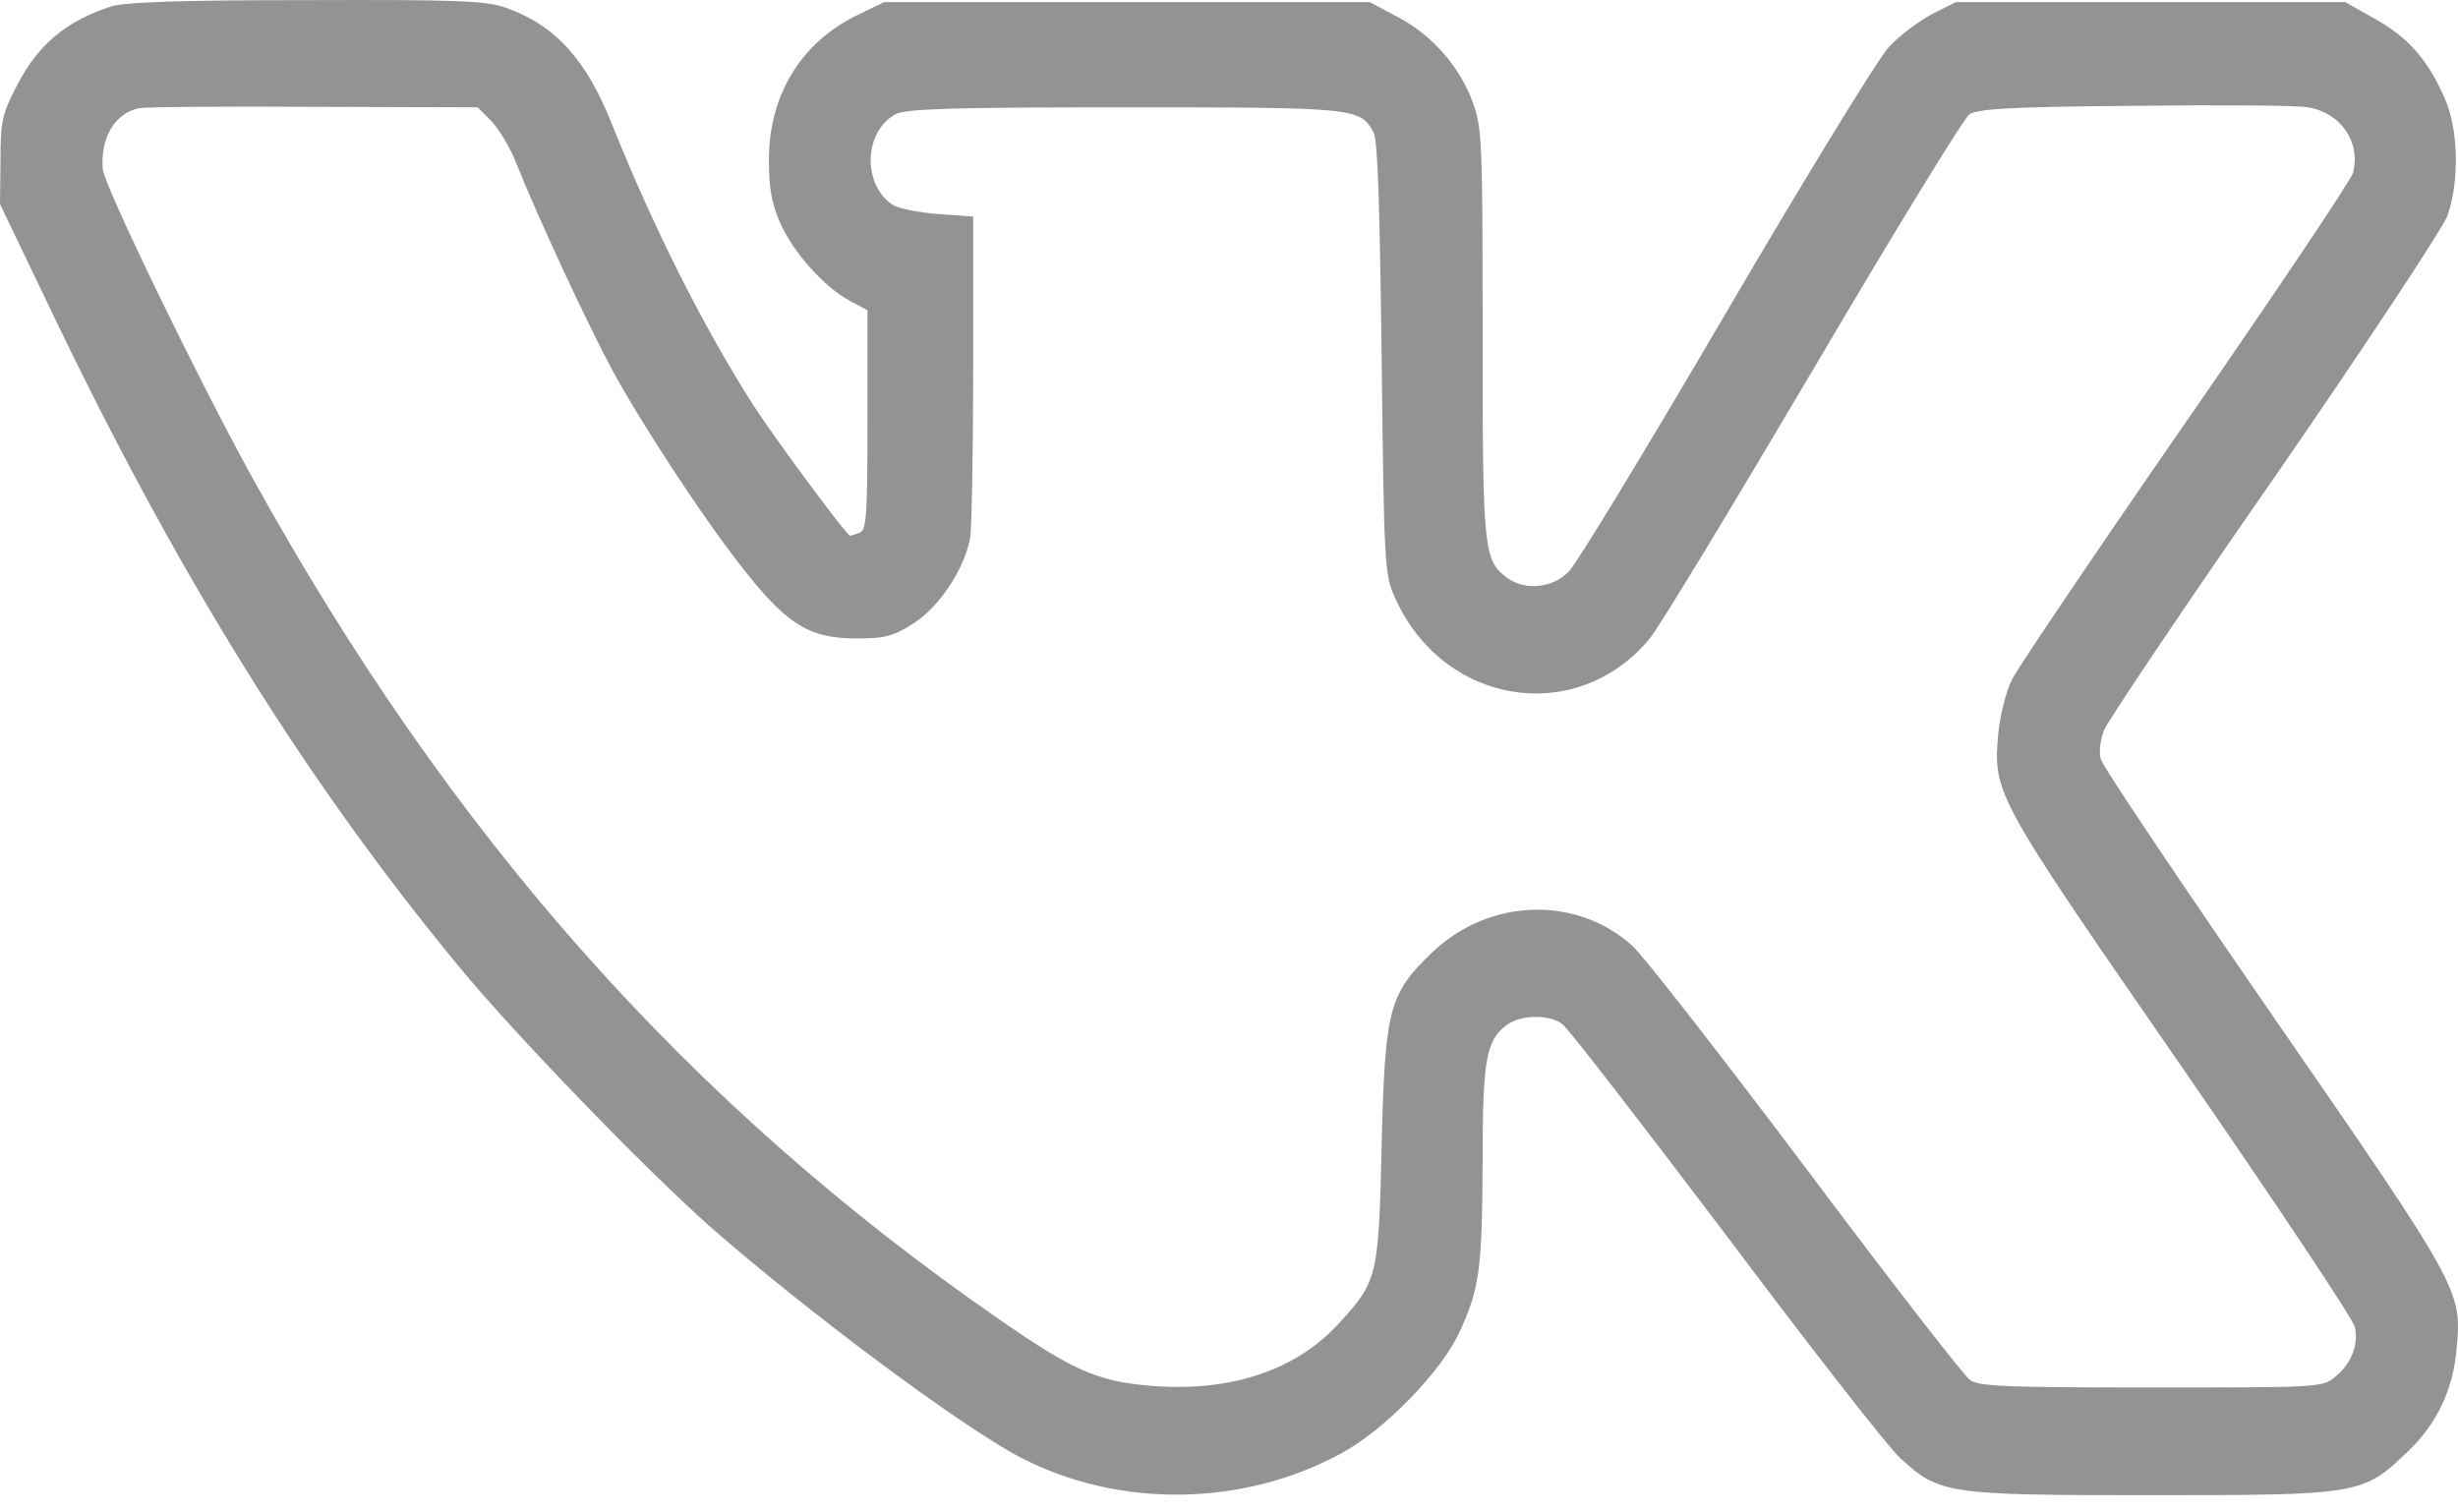 <?xml version="1.0" encoding="UTF-8"?> <svg xmlns="http://www.w3.org/2000/svg" width="39" height="24" viewBox="0 0 39 24" fill="none"> <path d="M1.754 0.105C1.045 0.336 0.595 0.717 0.267 1.361C0.031 1.814 0.008 1.926 0.008 2.554L0 3.238L0.93 5.177C2.898 9.248 4.888 12.436 7.282 15.338C8.144 16.388 10.264 18.582 11.285 19.48C12.81 20.816 15.22 22.613 16.181 23.122C17.736 23.933 19.703 23.917 21.274 23.066C21.96 22.7 22.875 21.762 23.158 21.134C23.478 20.45 23.516 20.116 23.524 18.455C23.524 16.809 23.577 16.507 23.913 16.26C24.134 16.101 24.584 16.093 24.79 16.252C24.881 16.316 26.04 17.819 27.382 19.592C28.716 21.372 29.959 22.963 30.142 23.13C30.768 23.71 30.89 23.726 34.123 23.726C37.424 23.726 37.493 23.718 38.194 23.042C38.667 22.597 38.926 22.048 38.98 21.38C39.064 20.474 39.018 20.402 36.075 16.141C34.595 13.995 33.352 12.15 33.33 12.039C33.299 11.927 33.33 11.729 33.383 11.585C33.444 11.442 34.656 9.63 36.09 7.571C37.539 5.472 38.743 3.643 38.827 3.436C39.026 2.896 39.01 2.053 38.789 1.56C38.53 0.964 38.217 0.598 37.691 0.304L37.211 0.033H34.123H31.035L30.653 0.224C30.447 0.336 30.135 0.566 29.967 0.749C29.799 0.932 28.648 2.808 27.382 4.971C26.131 7.109 25.011 8.954 24.889 9.073C24.629 9.336 24.195 9.375 23.913 9.169C23.539 8.89 23.524 8.739 23.524 5.289C23.524 2.244 23.516 2.045 23.371 1.632C23.165 1.059 22.723 0.558 22.182 0.272L21.732 0.033H17.881H14.03L13.603 0.24C12.704 0.677 12.2 1.512 12.2 2.538C12.2 2.991 12.246 3.23 12.376 3.532C12.582 4.001 13.077 4.557 13.481 4.772L13.764 4.923V6.664C13.764 8.175 13.748 8.413 13.641 8.453C13.573 8.477 13.512 8.501 13.489 8.501C13.436 8.501 12.338 7.022 11.956 6.434C11.171 5.209 10.37 3.619 9.714 1.981C9.303 0.94 8.807 0.399 8.022 0.121C7.709 0.01 7.252 -0.006 4.857 0.002C2.837 0.002 1.975 0.033 1.754 0.105ZM7.801 1.926C7.915 2.045 8.098 2.347 8.197 2.601C8.517 3.412 9.326 5.154 9.73 5.901C10.241 6.831 11.255 8.366 11.88 9.137C12.513 9.924 12.871 10.131 13.58 10.131C14.046 10.131 14.168 10.099 14.495 9.892C14.915 9.622 15.311 9.01 15.395 8.525C15.418 8.358 15.441 7.141 15.441 5.829V3.436L14.892 3.397C14.587 3.373 14.259 3.309 14.168 3.253C13.68 2.935 13.702 2.093 14.206 1.814C14.358 1.727 15.083 1.703 17.843 1.703C21.526 1.703 21.579 1.711 21.793 2.101C21.861 2.212 21.892 3.277 21.922 5.678C21.96 8.97 21.968 9.113 22.128 9.471C22.883 11.188 25.003 11.538 26.17 10.139C26.33 9.948 27.496 8.016 28.77 5.861C30.043 3.699 31.157 1.878 31.248 1.814C31.385 1.727 31.889 1.695 33.856 1.679C35.198 1.663 36.441 1.671 36.616 1.703C37.135 1.783 37.462 2.252 37.333 2.745C37.31 2.848 36.12 4.621 34.695 6.68C33.269 8.739 32.026 10.584 31.927 10.774C31.828 10.973 31.736 11.347 31.706 11.633C31.622 12.595 31.637 12.619 34.611 16.92C36.098 19.075 37.333 20.927 37.363 21.055C37.424 21.341 37.31 21.635 37.051 21.849C36.852 22.017 36.784 22.017 34.13 22.017C31.873 22.017 31.385 22.001 31.256 21.897C31.164 21.834 29.997 20.331 28.663 18.55C27.329 16.777 26.086 15.179 25.903 15.012C25.026 14.209 23.63 14.249 22.731 15.107C22.037 15.767 21.976 16.006 21.922 18.16C21.877 20.236 21.854 20.331 21.274 20.967C20.619 21.706 19.627 22.064 18.422 22.001C17.469 21.945 17.08 21.786 15.876 20.951C10.927 17.532 7.145 13.263 4.003 7.578C3.142 6.02 1.655 2.951 1.632 2.689C1.586 2.196 1.822 1.798 2.196 1.719C2.288 1.695 3.538 1.687 4.972 1.695L7.579 1.703L7.801 1.926Z" fill="#81807F" fill-opacity="0.85"></path> </svg> 
